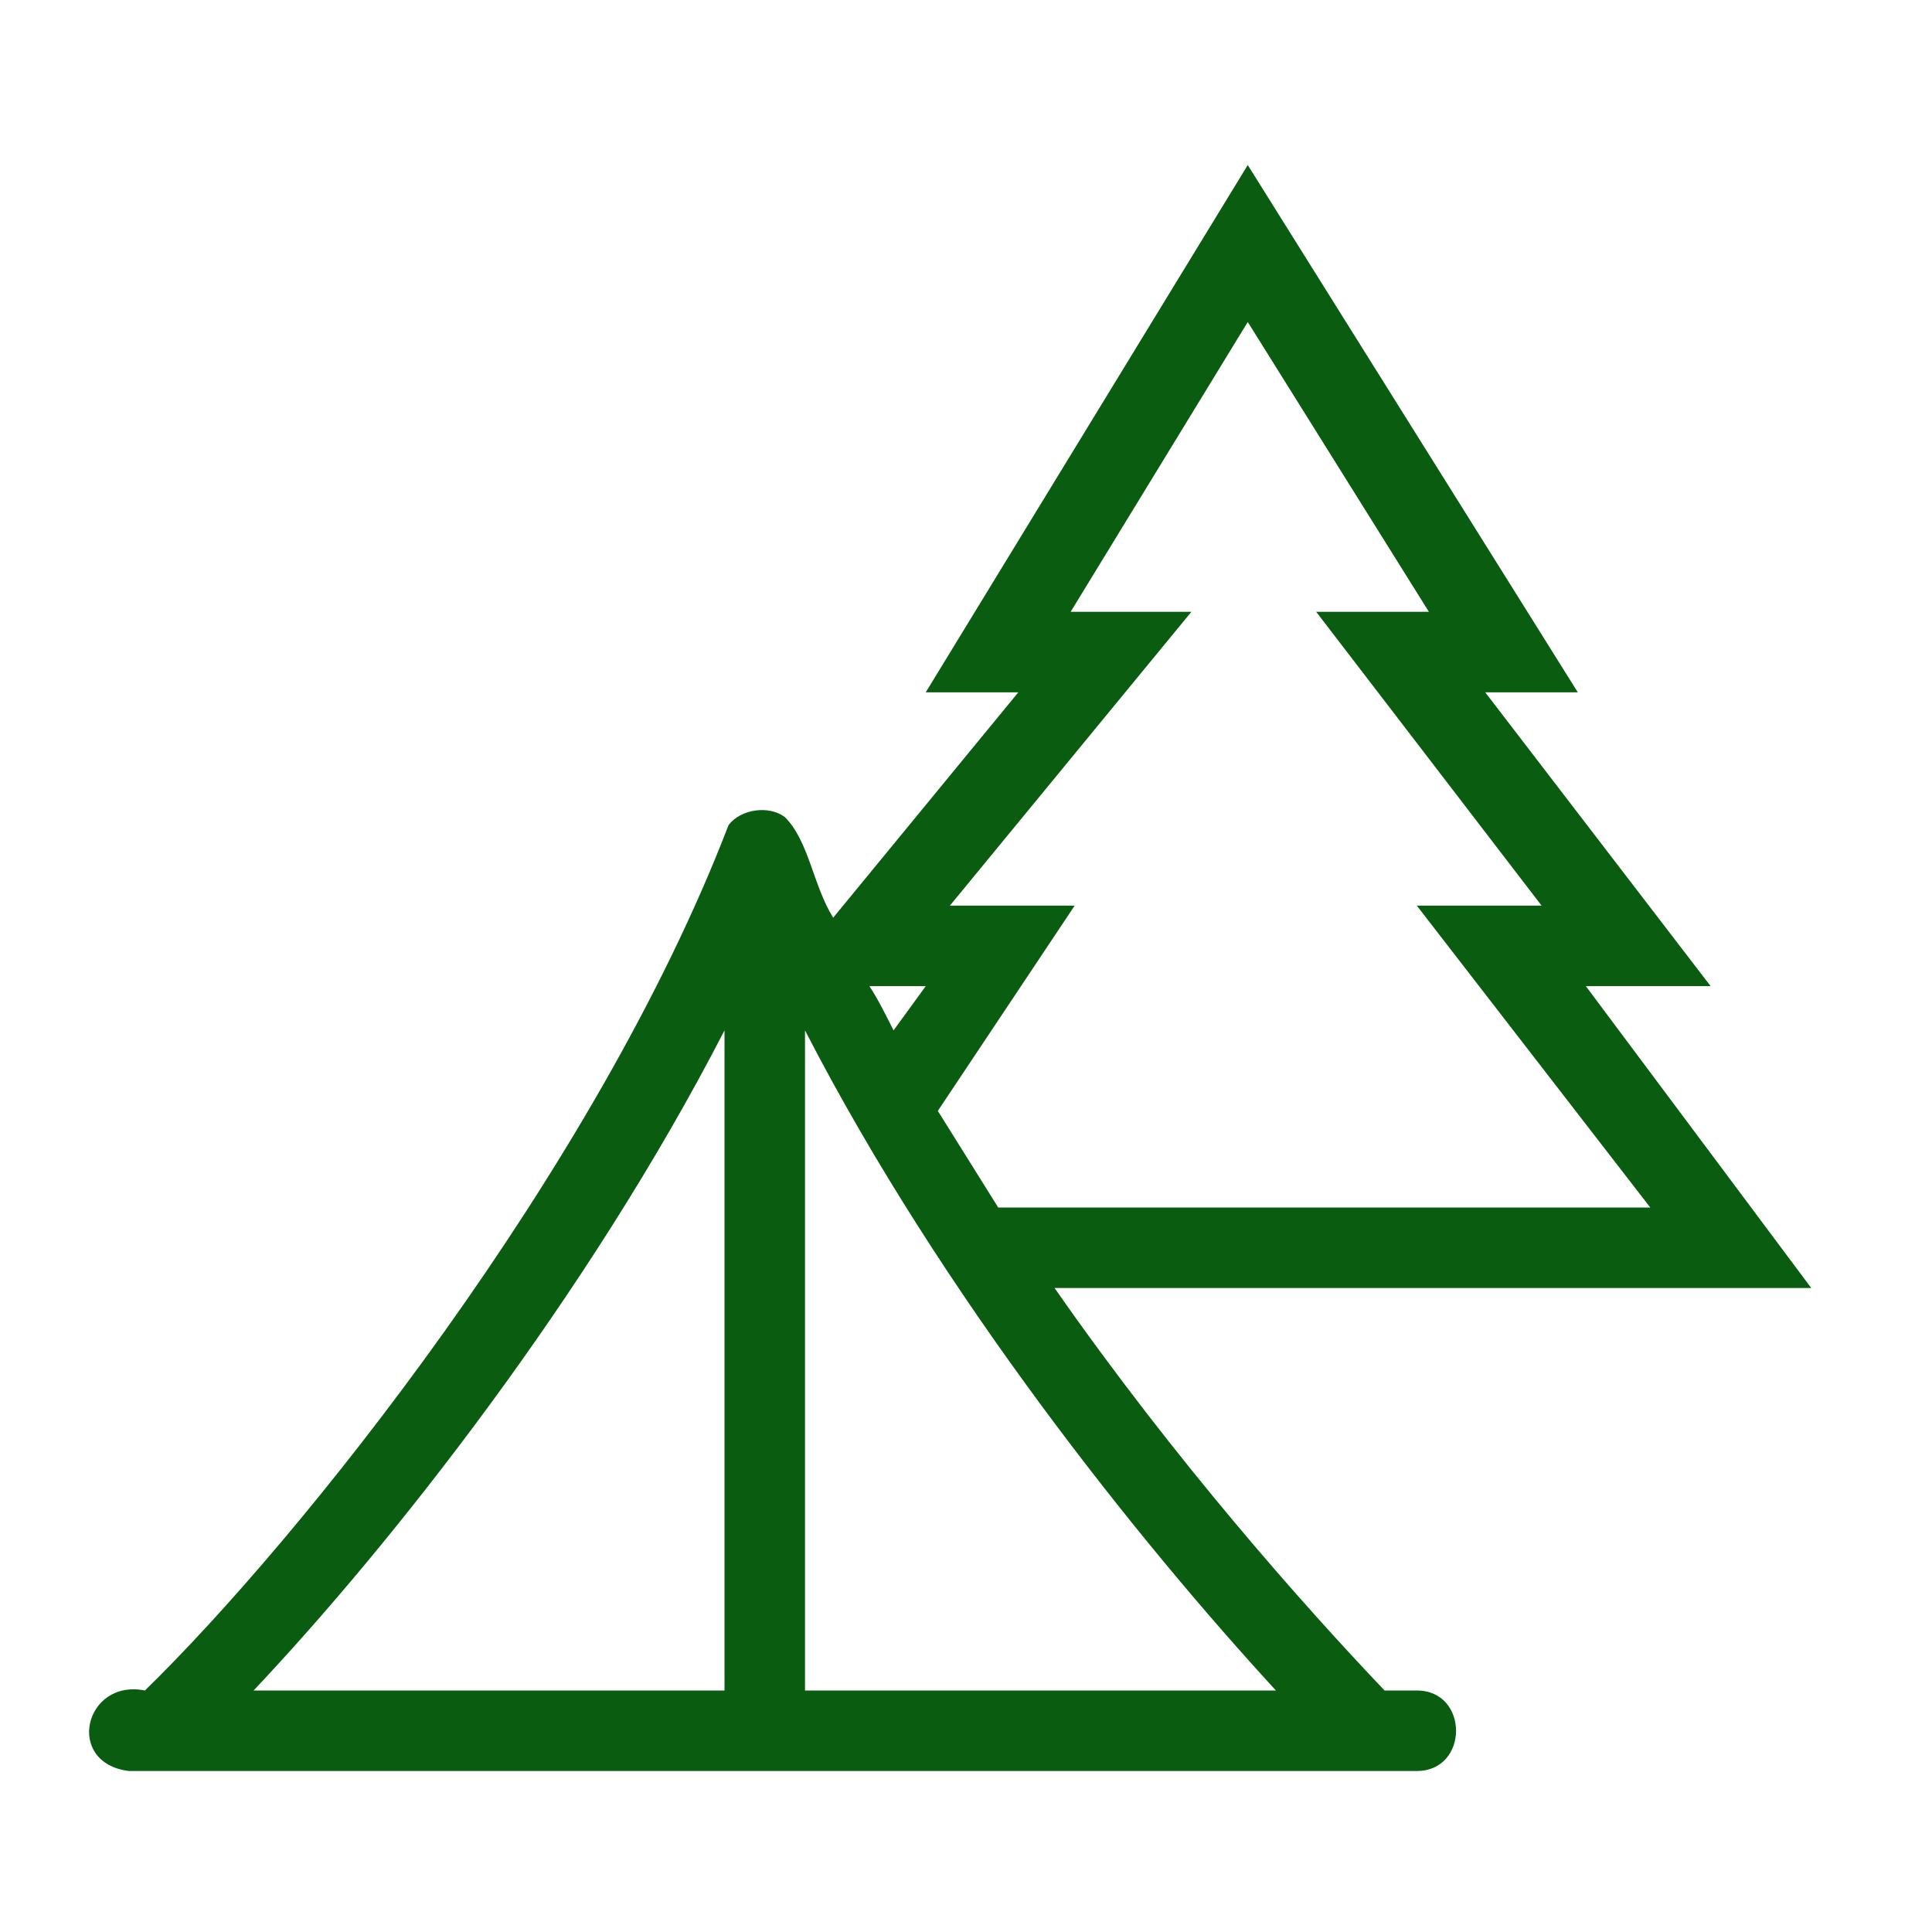 <?xml version="1.0" encoding="UTF-8"?>
<!-- Generator: Adobe Illustrator 26.3.1, SVG Export Plug-In . SVG Version: 6.00 Build 0)  -->
<svg xmlns="http://www.w3.org/2000/svg" xmlns:xlink="http://www.w3.org/1999/xlink" id="Layer_1" x="0px" y="0px" viewBox="0 0 48 48" style="enable-background:new 0 0 48 48;" xml:space="preserve" fill="#0a5c11" data-library="gosweb_nko" data-icon="forest" data-color="#0a5c11">
<path class="st0" d="M35.2,42h-0.8c-2-2.1-5.2-5.7-8.2-10H45l-5.6-7.5h3.1l-5.6-7.3h2.3L31,4.1l-8,13.1h2.3l-4.6,5.6  c-0.5-0.8-0.6-1.9-1.2-2.5c-0.4-0.3-1.1-0.2-1.4,0.2C14.8,29.1,7.4,38.3,3.6,42c-1.5-0.3-2,1.8-0.4,2c0,0,32,0,32,0  C36.5,44,36.5,42,35.2,42z M20,25.6c3.4,6.6,8.3,12.7,11.7,16.4H20V25.6z M29.6,15.2h-3l4.4-7.2l4.5,7.2h-2.8l5.6,7.3h-3.1L41,30  c0,0-16.1,0-16.2,0c-0.5-0.8-1-1.6-1.5-2.4l3.4-5.1h-3.1L29.6,15.2z M23,24.5l-0.8,1.1c-0.2-0.4-0.4-0.8-0.6-1.1H23z M18,25.6V42  H6.3C9.7,38.4,14.6,32.2,18,25.6z"></path>
</svg>
